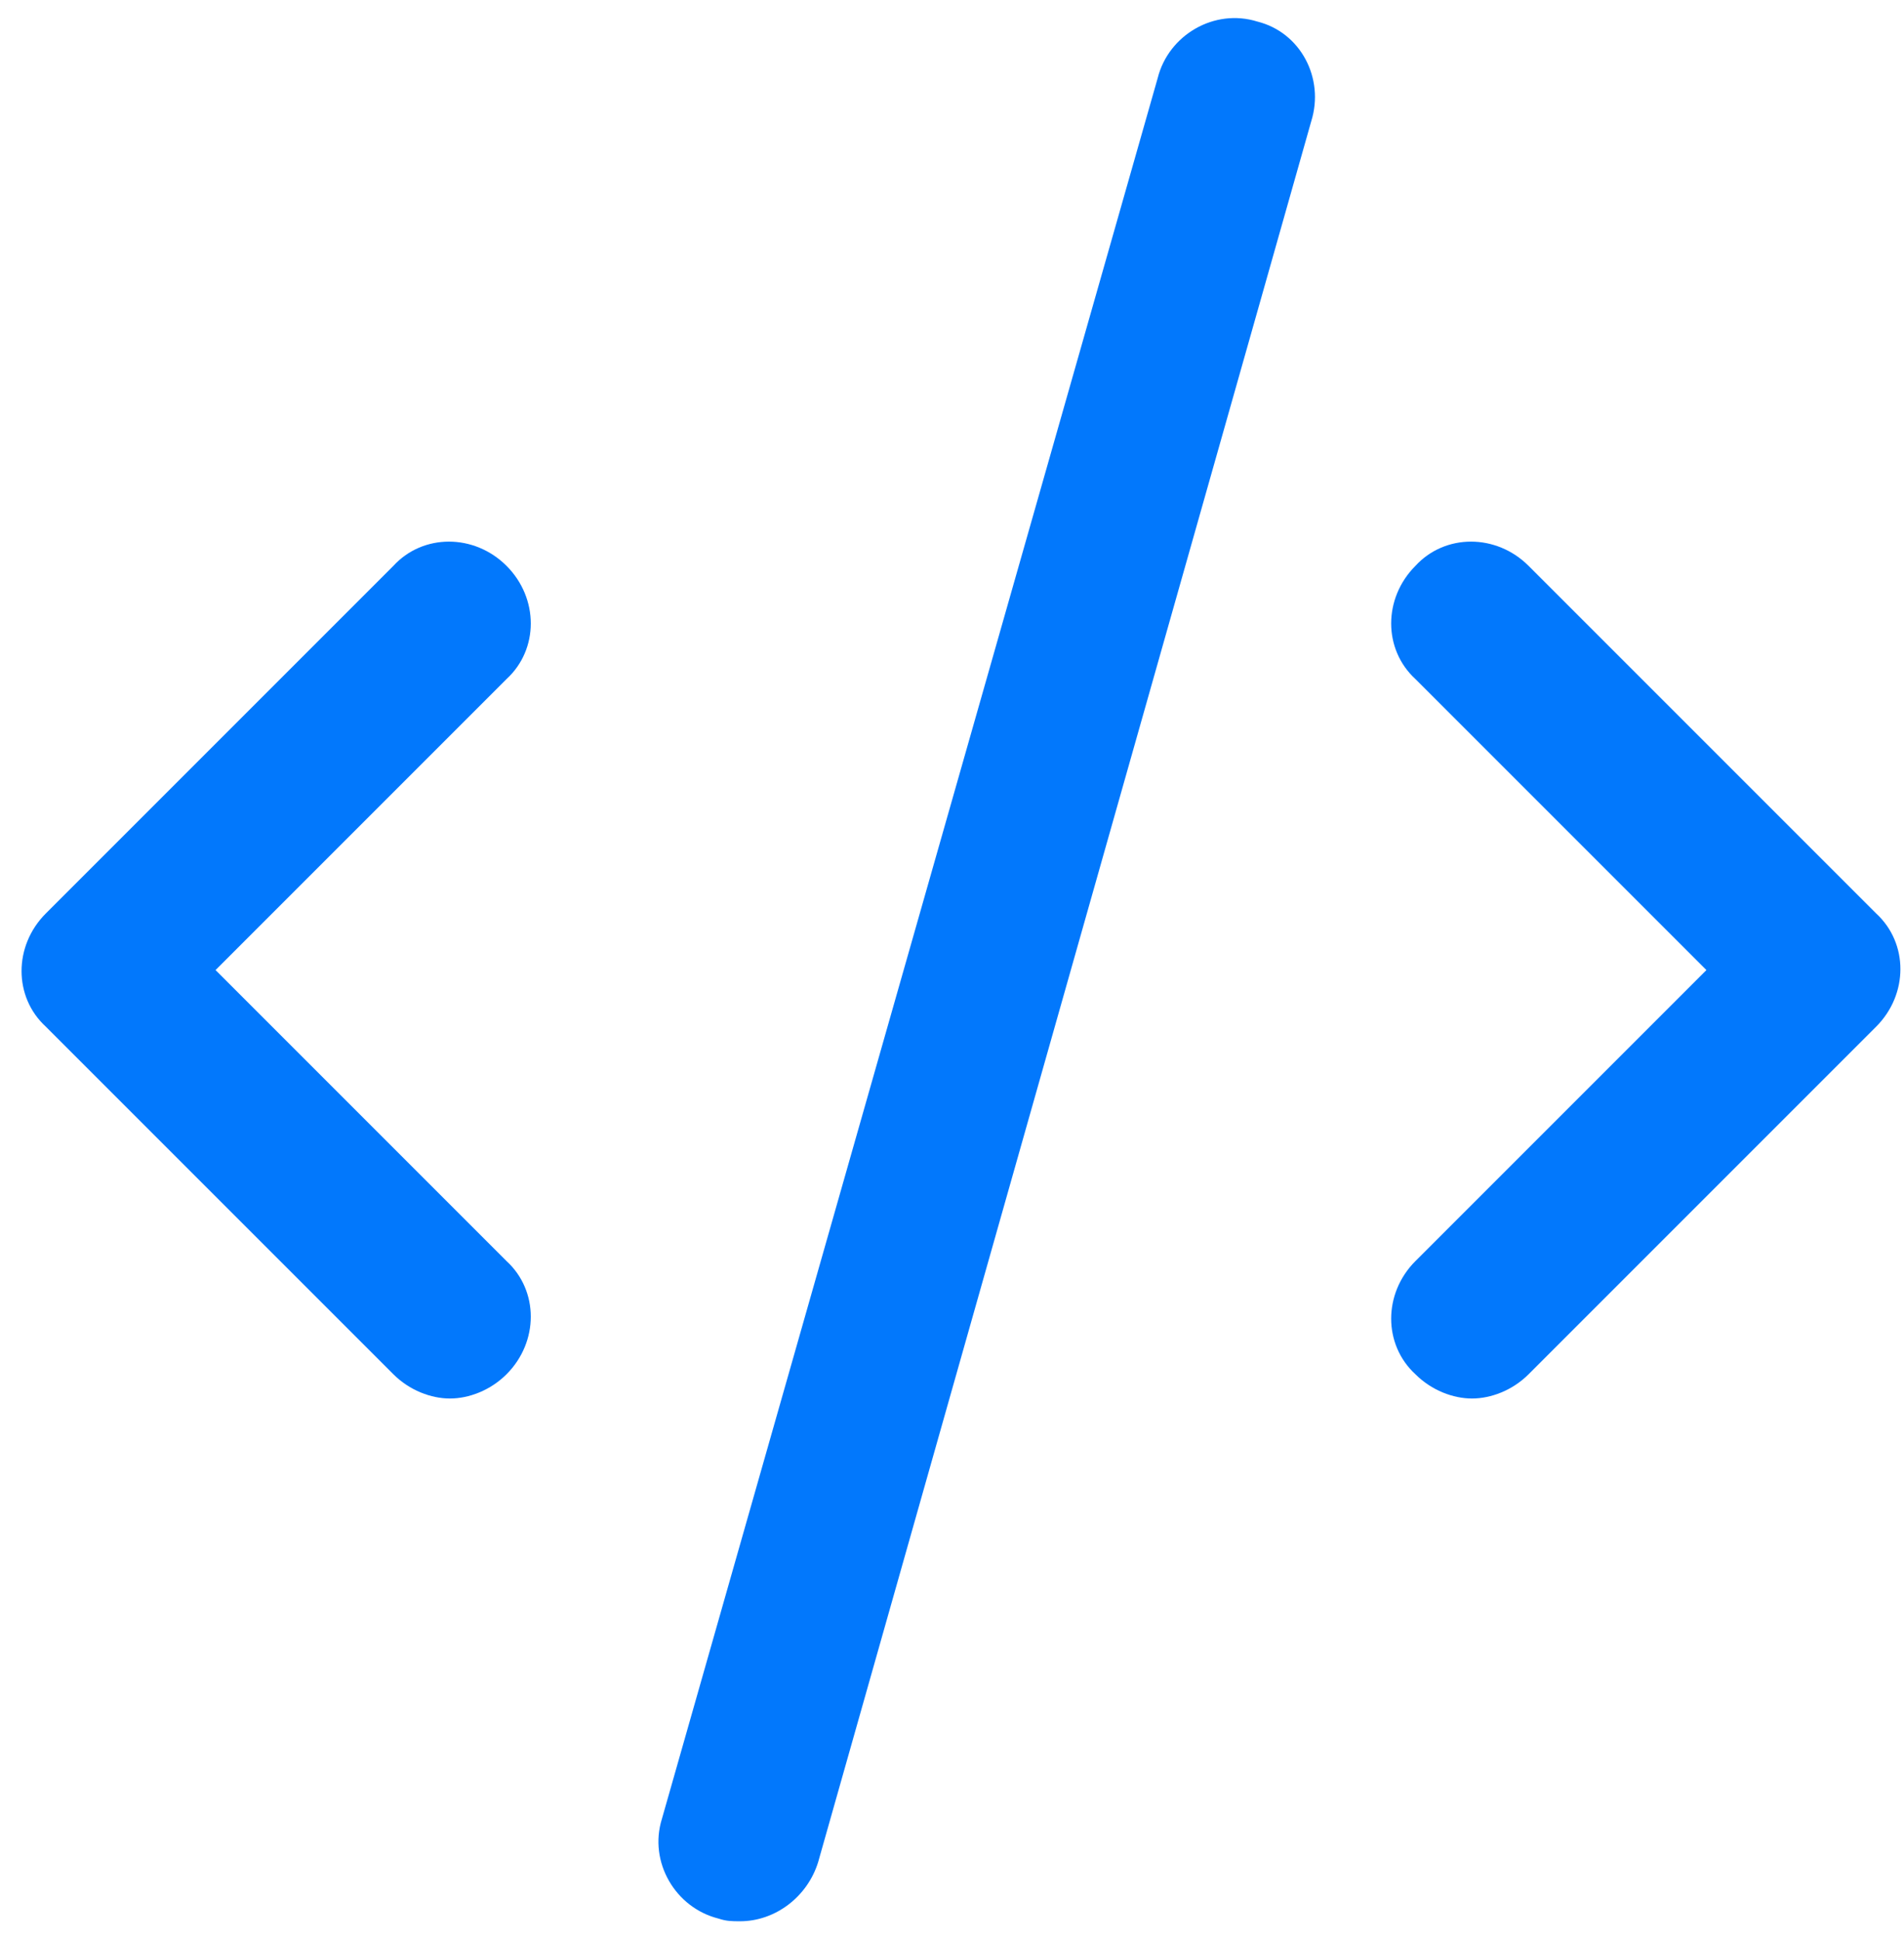 <svg height="54" viewBox="0 0 53 54" width="53" xmlns="http://www.w3.org/2000/svg"><g fill="#0278fc"><path d="m42.55 15.75c-.9-.9-2.325-.9-3.15 0-.9.9-.9 2.325 0 3.15l8.1 8.1-8.1 8.1c-.9.9-.9 2.325 0 3.15.45.45 1.05.675 1.575.675s1.125-.225 1.575-.675l9.675-9.675c.9-.9.9-2.325 0-3.15z"/><path d="m35 .6c-1.2-.375-2.475.375-2.775 1.575l-13.8 48.45c-.375 1.2.375 2.475 1.575 2.775.225.075.375.075.6.075.975 0 1.875-.675 2.175-1.65l13.725-48.45c.375-1.2-.3-2.475-1.5-2.775z"/><path d="m14.1 15.75c-.9-.9-2.325-.9-3.15 0l-9.675 9.675c-.9.9-.9 2.325 0 3.15l9.675 9.675c.45.45 1.05.675 1.575.675s1.125-.225 1.575-.675c.9-.9.9-2.325 0-3.15l-8.1-8.1 8.1-8.1c.9-.825.9-2.25 0-3.15z"/></g></svg>
